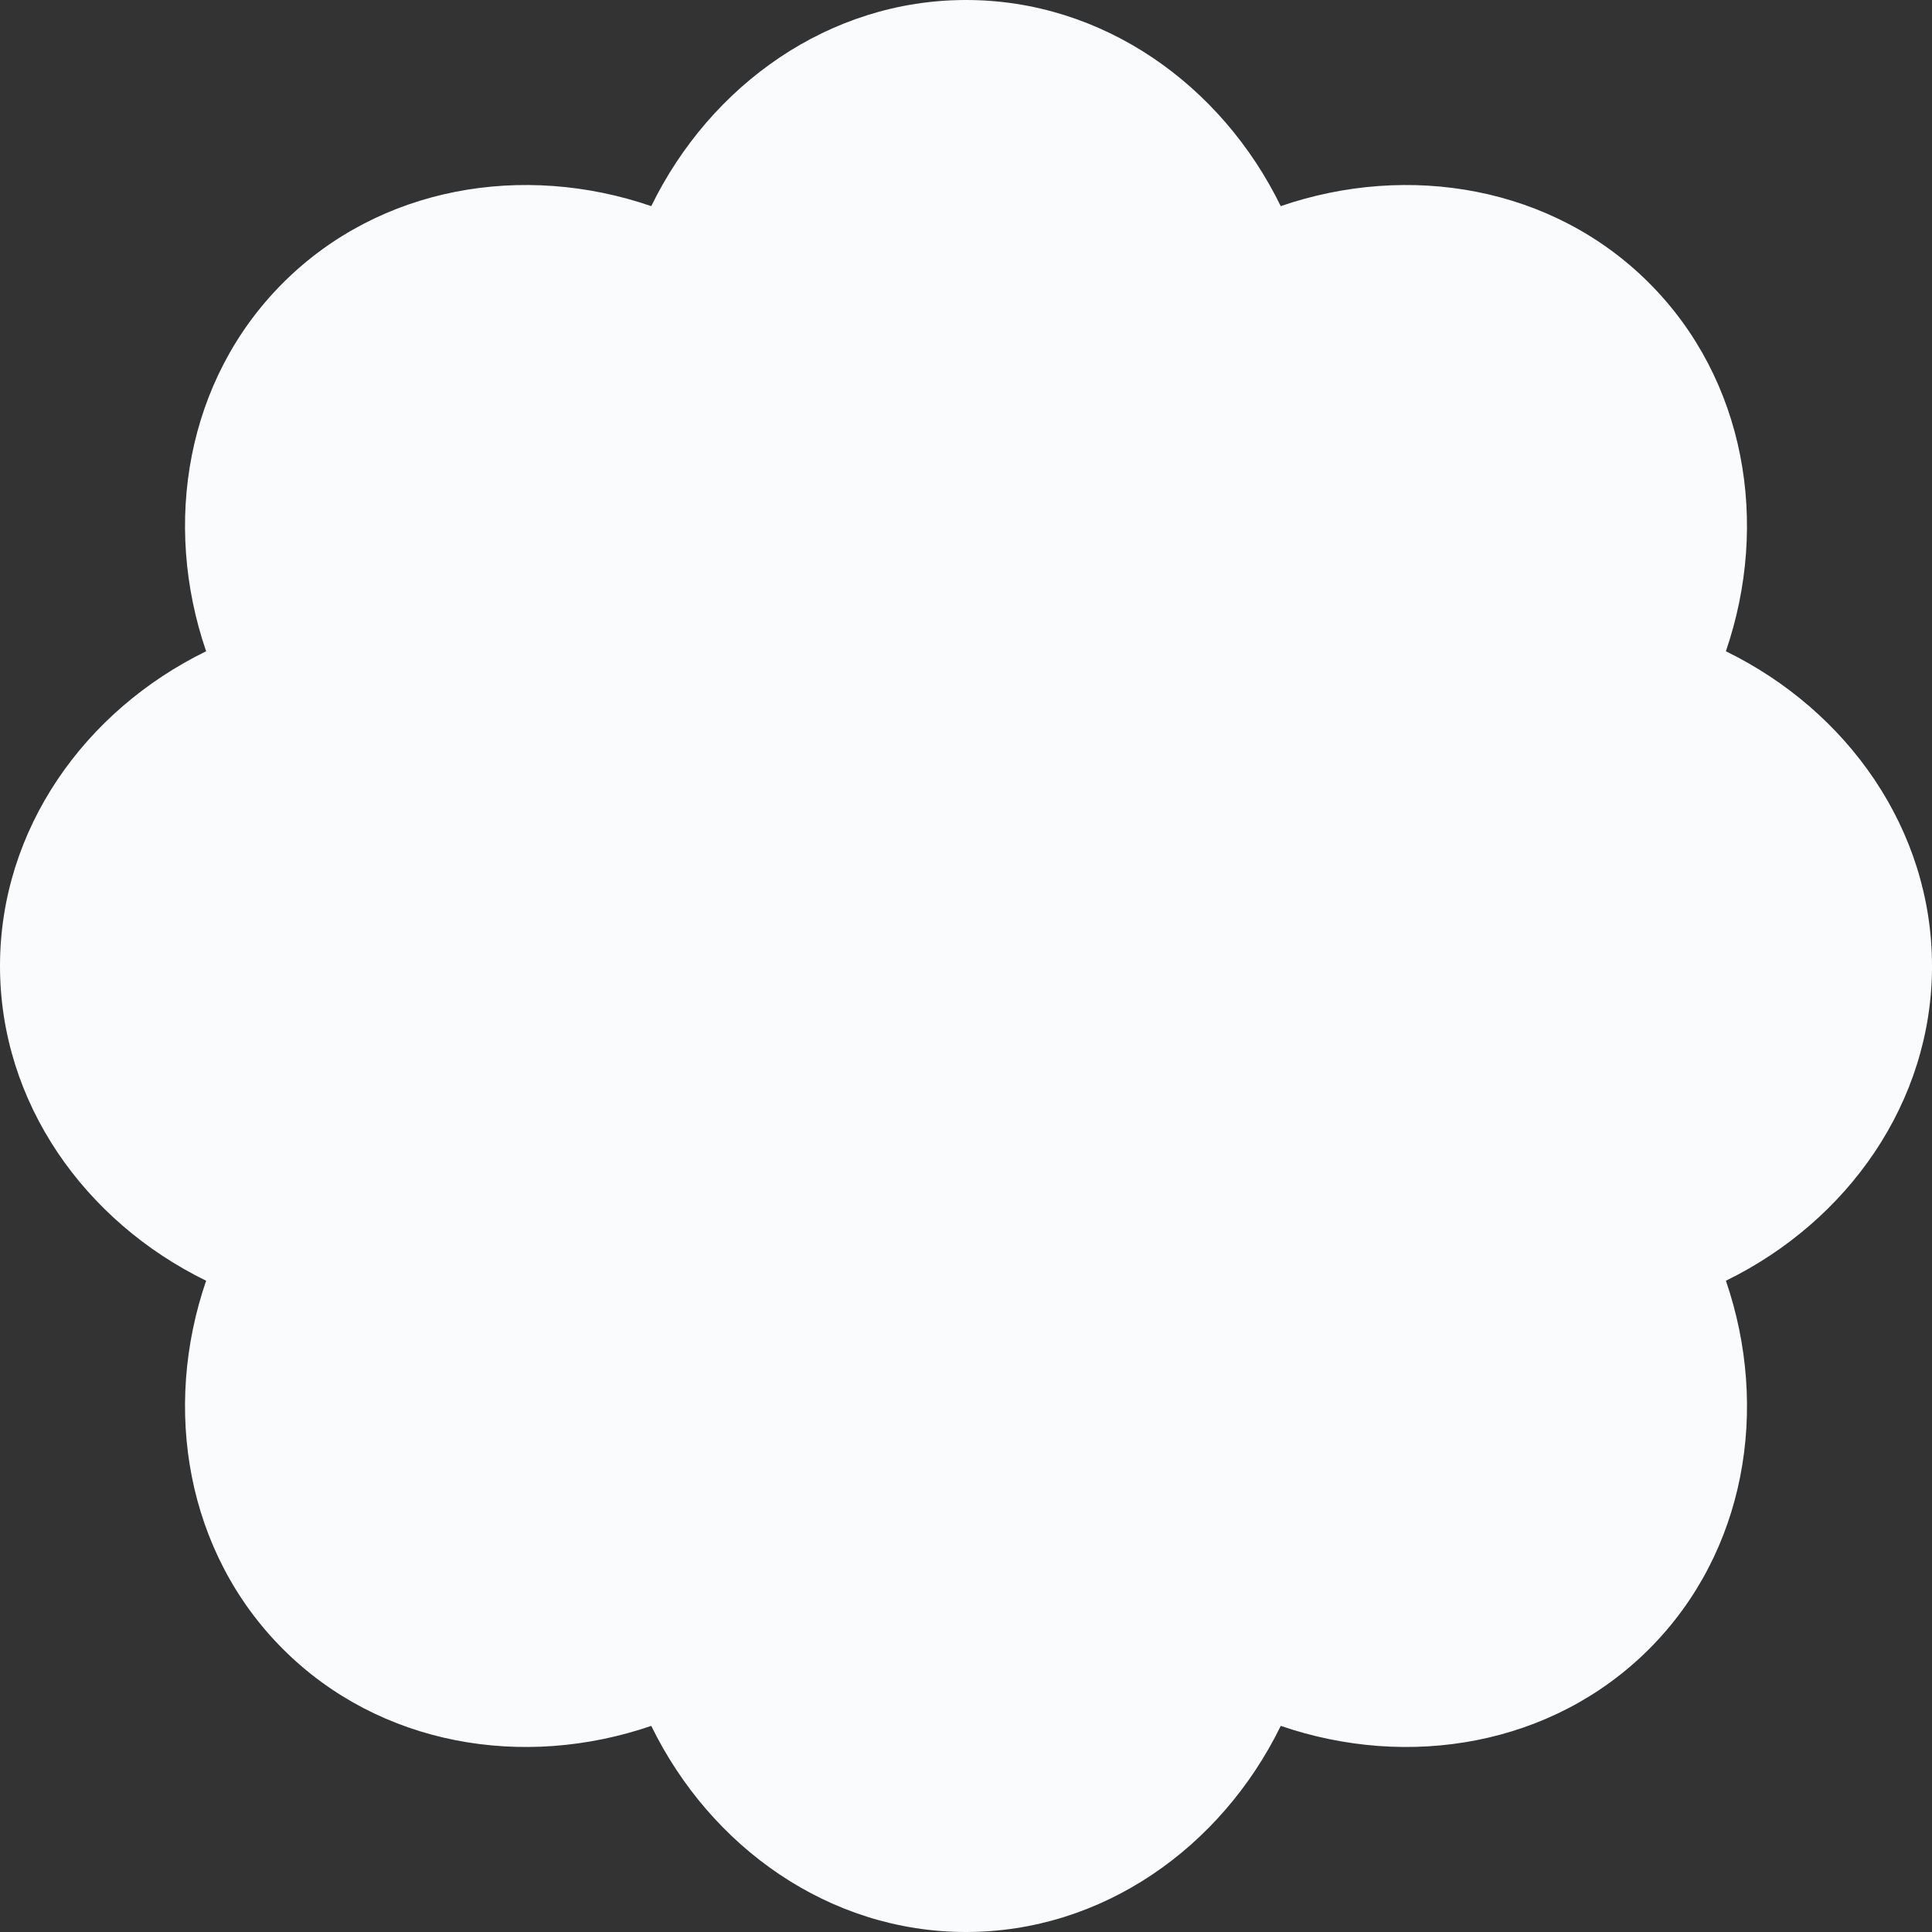 <?xml version="1.0" encoding="UTF-8"?> <svg xmlns="http://www.w3.org/2000/svg" id="_Слой_2" data-name="Слой 2" viewBox="0 0 690.88 690.88"><rect x="0" y="0" width="690.88" height="690.88" fill="#333333" stroke="none"/><defs><style> .cls-1 { fill: #fafbfd; } </style></defs><g id="_лой_1" data-name="—лой_1"><path class="cls-1" d="M690.88,345.44c0-48.9-30.29-91.33-73.71-112.55,15.69-45.71,7.11-97.13-27.47-131.71-34.58-34.58-86-43.16-131.71-27.47C436.77,30.29,394.35,0,345.44,0s-91.33,30.29-112.55,73.71c-45.71-15.69-97.13-7.11-131.71,27.47-34.58,34.58-43.16,86-27.47,131.71C30.29,254.11,0,296.54,0,345.44s30.29,91.33,73.71,112.55c-15.69,45.71-7.11,97.13,27.47,131.71,34.58,34.58,86,43.16,131.71,27.47,21.22,43.42,63.65,73.71,112.55,73.71s91.33-30.29,112.56-73.71c45.71,15.69,97.12,7.11,131.71-27.47,34.58-34.58,43.16-86,27.47-131.71,43.42-21.23,73.71-63.65,73.71-112.56Z"></path></g></svg> 